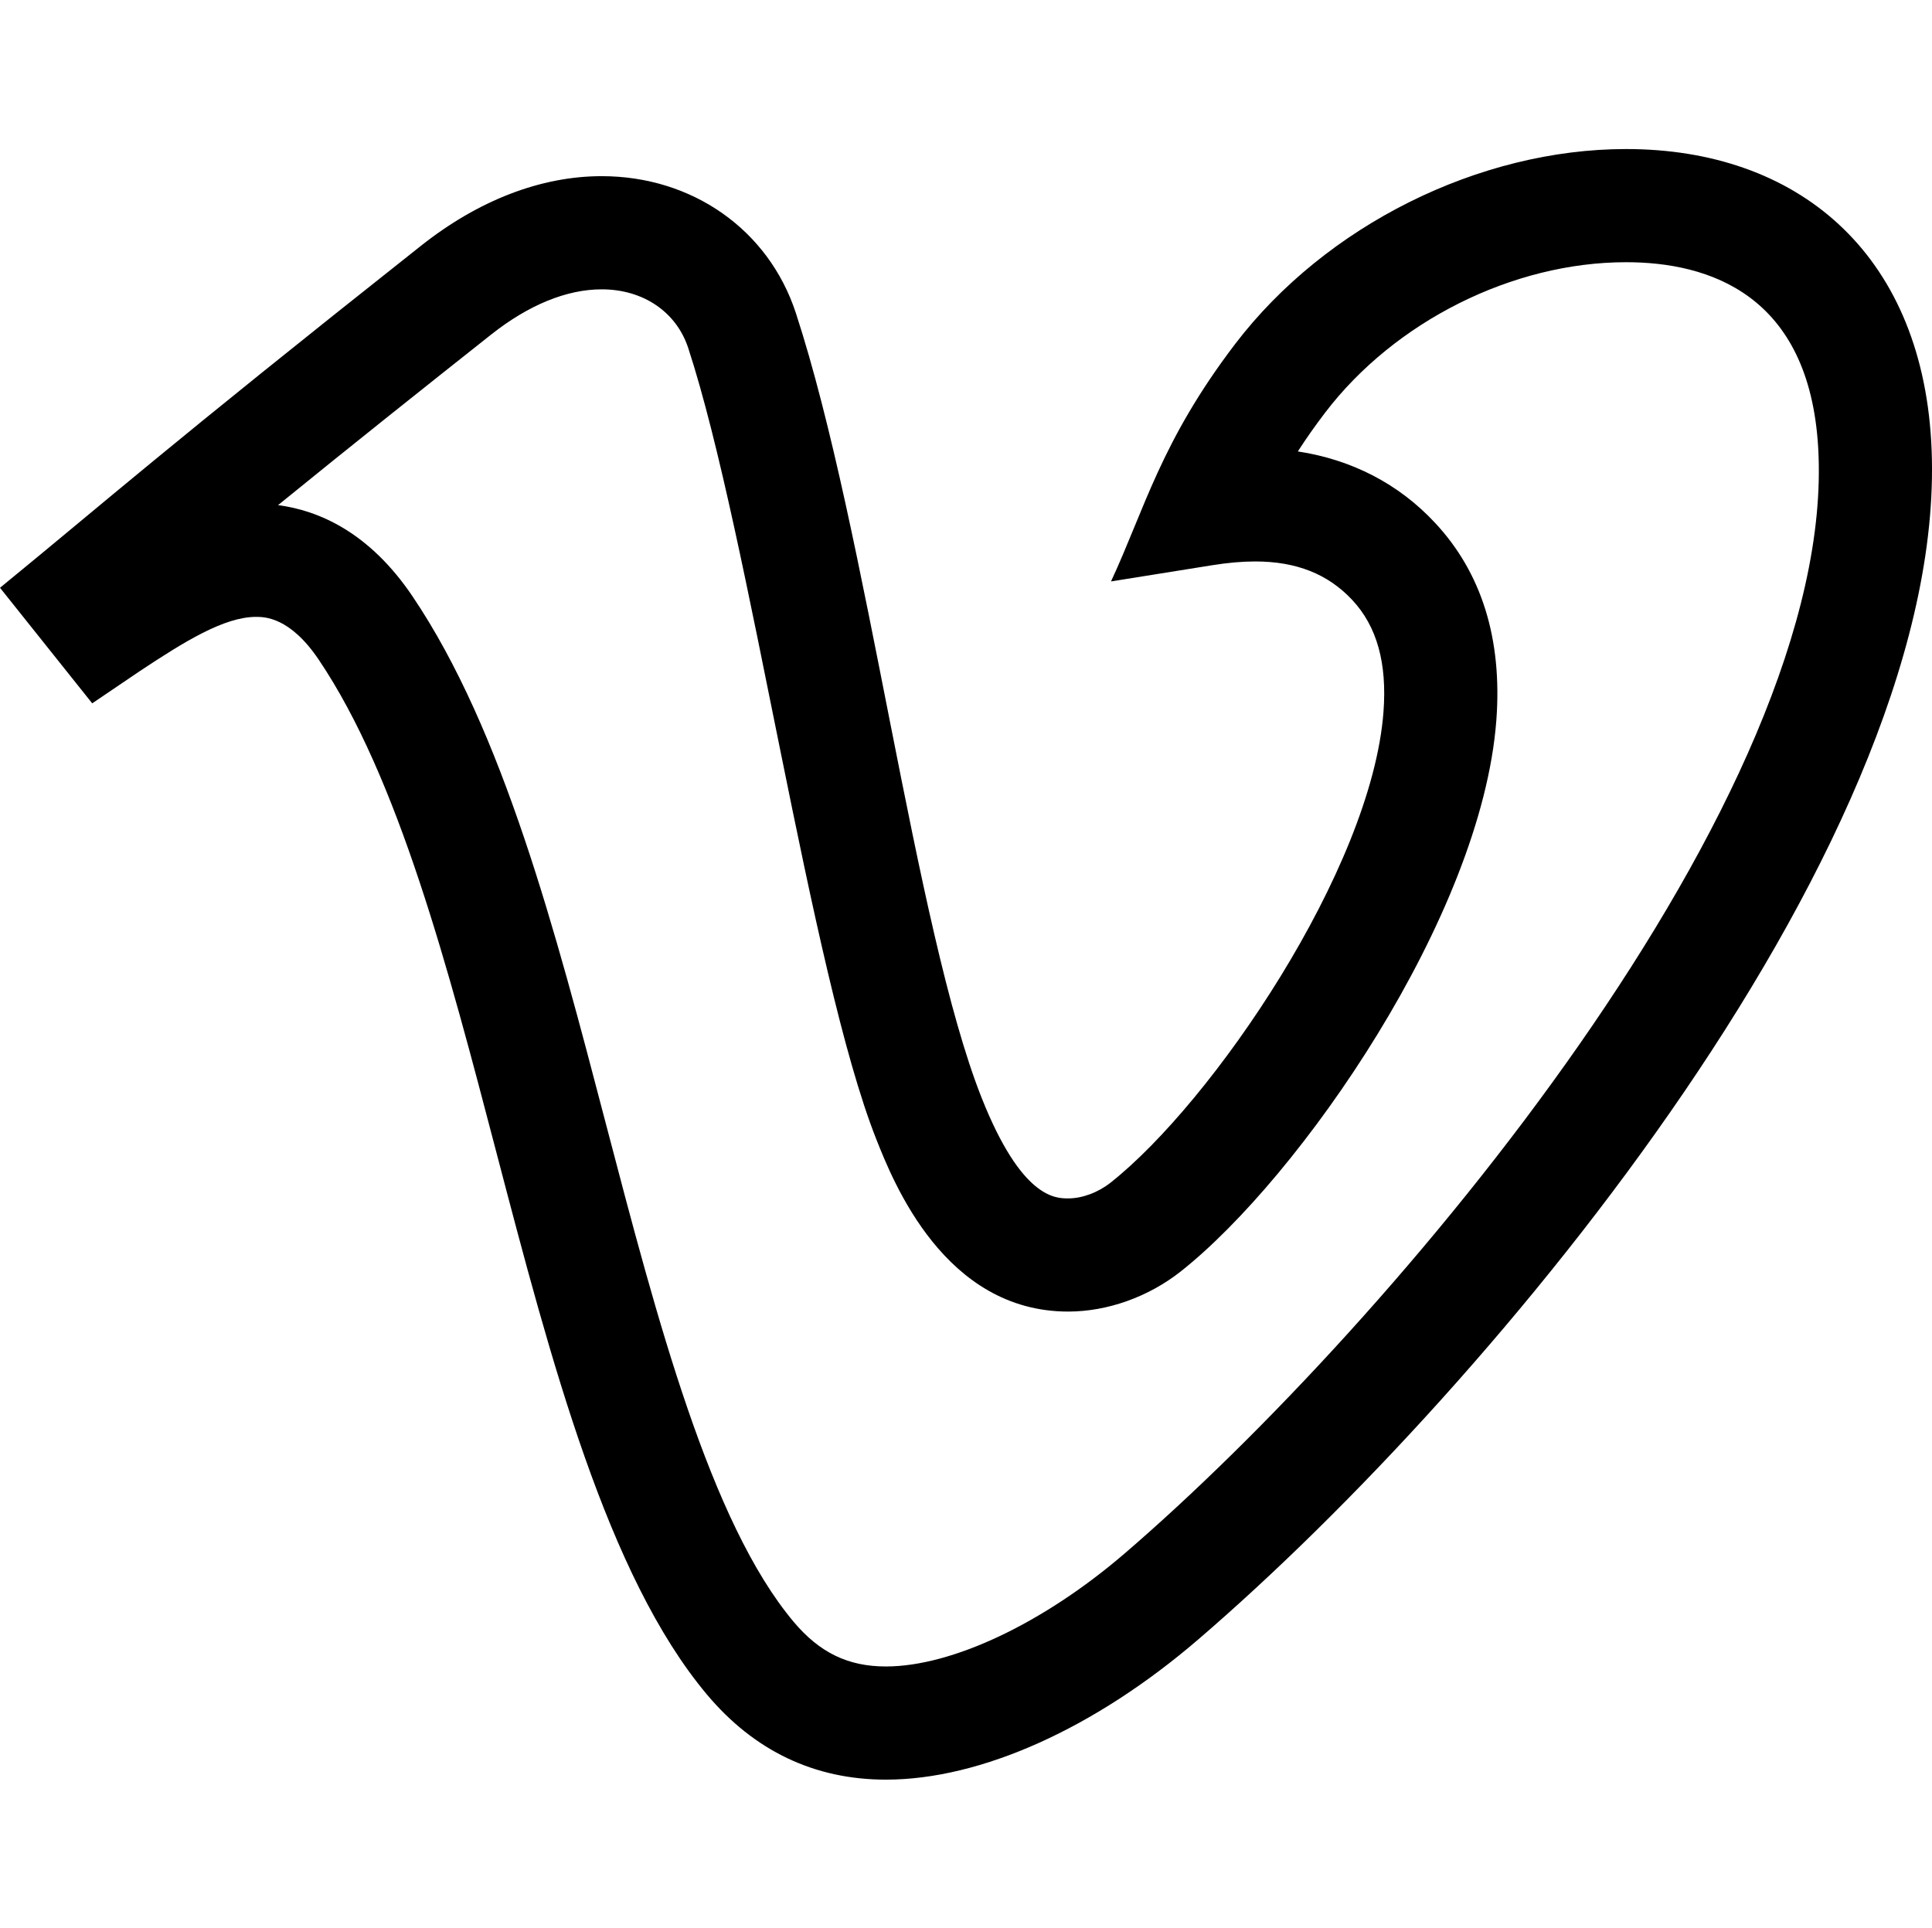<svg viewBox="0 -39 511.999 511" xmlns="http://www.w3.org/2000/svg"><path d="m24.438 147.406c1.285-.871-4.656 3.152 12.566-8.512 11.887-7.879 22.414-14.402 30.836-14.402 2.227 0 8.992 0 16.637 11.355 21.098 31.301 34.305 81.777 47.098 130.676 14.43 55.105 29.348 112.082 55.766 143.574 12.578 14.969 28.539 22.559 47.434 22.559 25.109 0 55.262-13.527 82.727-37.117 78.758-67.648 200.289-213.992 194.285-317.594-2.898-50.012-35.438-77.445-80.863-77.445-38.988 0-79.652 20.281-103.602 51.672-19.676 25.805-23.996 43.789-32.895 62.922l26.809-4.293c4.188-.672 7.918-1 11.406-1 10.898 0 19.309 3.336 25.719 10.211 6.543 7 9.25 16.707 8.273 29.668-3.148 41.703-45.383 103.465-72.32 124.75-3.309 2.617-7.512 4.18-11.234 4.18-3.383 0-12.371 0-22.957-26.707-17.684-44.598-30.328-150.195-49.219-207.961-7.211-22.023-27.406-36.254-51.453-36.254-16.102 0-32.668 6.387-47.898 18.457-68.266 54.039-82.914 67.203-111.551 90.633zm105.738-97.75c9.883-7.832 20.004-11.973 29.273-11.973 11.008 0 19.801 5.977 22.949 15.586 16.281 49.789 32.348 165.574 49.84 209.688 4.477 11.293 18.098 45.645 50.84 45.645 10.406 0 21.281-3.879 29.836-10.641 31.48-24.875 79.715-94.129 83.629-146.027 1.617-21.492-3.855-39.121-16.258-52.387-9.594-10.297-22.012-16.723-36.344-18.906 2.227-3.453 4.633-6.871 7.23-10.277 18.473-24.219 49.777-39.871 79.75-39.871 21.93 0 48.562 8.535 50.918 49.184 5.324 91.855-112.691 231.961-183.883 293.109-21.457 18.426-45.668 29.875-63.184 29.875-10.031 0-17.578-3.66-24.465-11.852-22.078-26.316-36.129-79.984-49.738-131.957-13.406-51.246-27.27-104.234-51.215-139.762-11.484-17.059-24.914-22.809-35.664-24.215 19.793-16.102 39.238-31.566 56.484-45.219zm0 0"/></svg>
